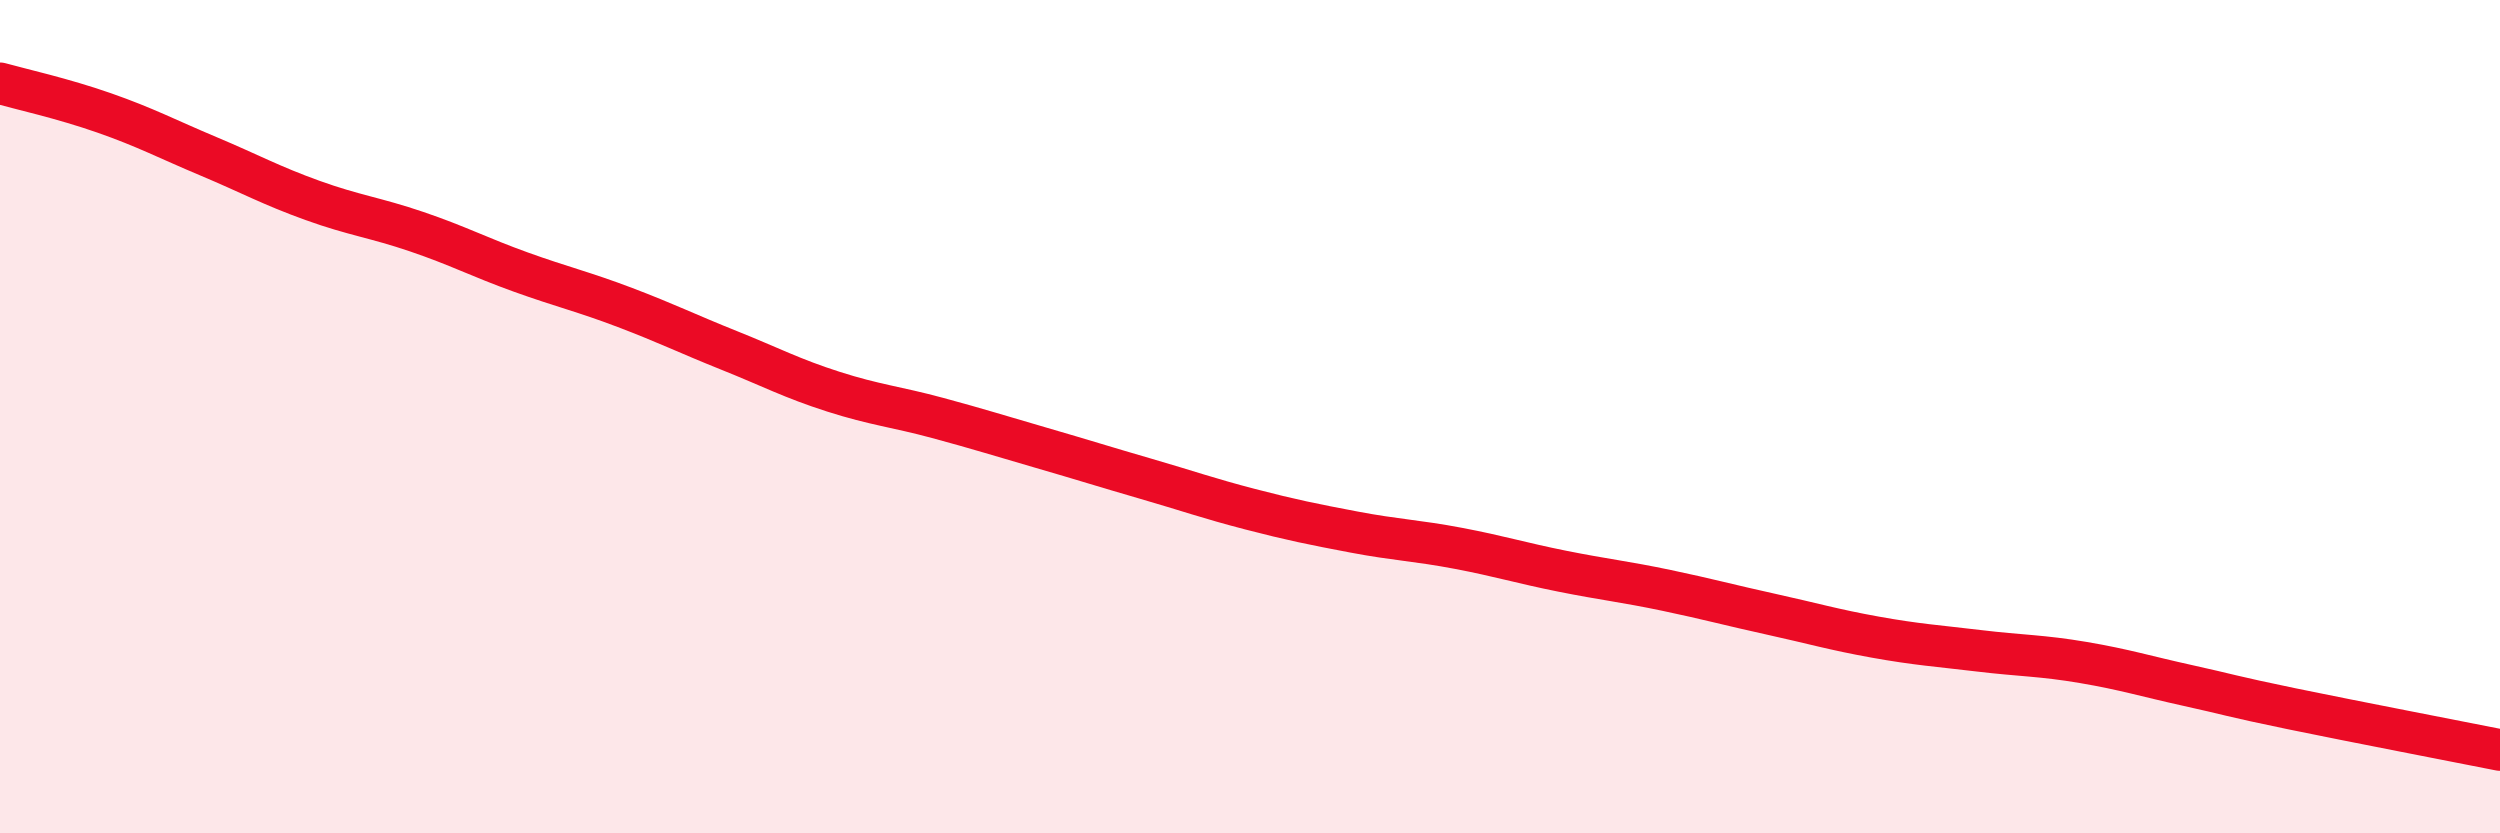 
    <svg width="60" height="20" viewBox="0 0 60 20" xmlns="http://www.w3.org/2000/svg">
      <path
        d="M 0,2 C 0.5,2.14 1.5,2.36 2.5,2.71 C 3.5,3.06 4,3.33 5,3.75 C 6,4.17 6.5,4.45 7.5,4.81 C 8.5,5.17 9,5.22 10,5.56 C 11,5.9 11.5,6.17 12.5,6.53 C 13.5,6.89 14,7 15,7.38 C 16,7.76 16.5,8.01 17.5,8.41 C 18.5,8.81 19,9.08 20,9.4 C 21,9.72 21.5,9.76 22.5,10.03 C 23.5,10.3 24,10.46 25,10.75 C 26,11.04 26.5,11.2 27.5,11.49 C 28.5,11.78 29,11.96 30,12.22 C 31,12.48 31.5,12.58 32.5,12.77 C 33.5,12.96 34,12.97 35,13.16 C 36,13.35 36.5,13.51 37.5,13.71 C 38.5,13.91 39,13.96 40,14.17 C 41,14.38 41.5,14.52 42.5,14.74 C 43.5,14.96 44,15.11 45,15.29 C 46,15.47 46.5,15.5 47.5,15.62 C 48.5,15.74 49,15.73 50,15.9 C 51,16.07 51.5,16.23 52.5,16.45 C 53.5,16.67 53.5,16.7 55,17.01 C 56.5,17.32 59,17.8 60,18L60 20L0 20Z"
        fill="#EB0A25"
        opacity="0.1"
        stroke-linecap="round"
        stroke-linejoin="round"
      />
      <path
        d="M 0,2 C 0.5,2.14 1.5,2.36 2.5,2.71 C 3.5,3.06 4,3.33 5,3.75 C 6,4.17 6.5,4.45 7.5,4.81 C 8.5,5.17 9,5.22 10,5.56 C 11,5.9 11.5,6.17 12.5,6.53 C 13.5,6.89 14,7 15,7.38 C 16,7.76 16.5,8.01 17.5,8.41 C 18.5,8.81 19,9.08 20,9.4 C 21,9.72 21.5,9.76 22.5,10.03 C 23.5,10.3 24,10.46 25,10.75 C 26,11.04 26.5,11.2 27.5,11.49 C 28.5,11.78 29,11.96 30,12.22 C 31,12.48 31.5,12.58 32.5,12.77 C 33.5,12.96 34,12.97 35,13.16 C 36,13.35 36.5,13.51 37.5,13.71 C 38.5,13.91 39,13.96 40,14.17 C 41,14.38 41.5,14.52 42.5,14.74 C 43.5,14.96 44,15.11 45,15.29 C 46,15.47 46.5,15.5 47.5,15.62 C 48.5,15.74 49,15.73 50,15.9 C 51,16.07 51.5,16.23 52.5,16.45 C 53.5,16.67 53.5,16.7 55,17.01 C 56.5,17.32 59,17.8 60,18"
        stroke="#EB0A25"
        stroke-width="1"
        fill="none"
        stroke-linecap="round"
        stroke-linejoin="round"
      />
    </svg>
  